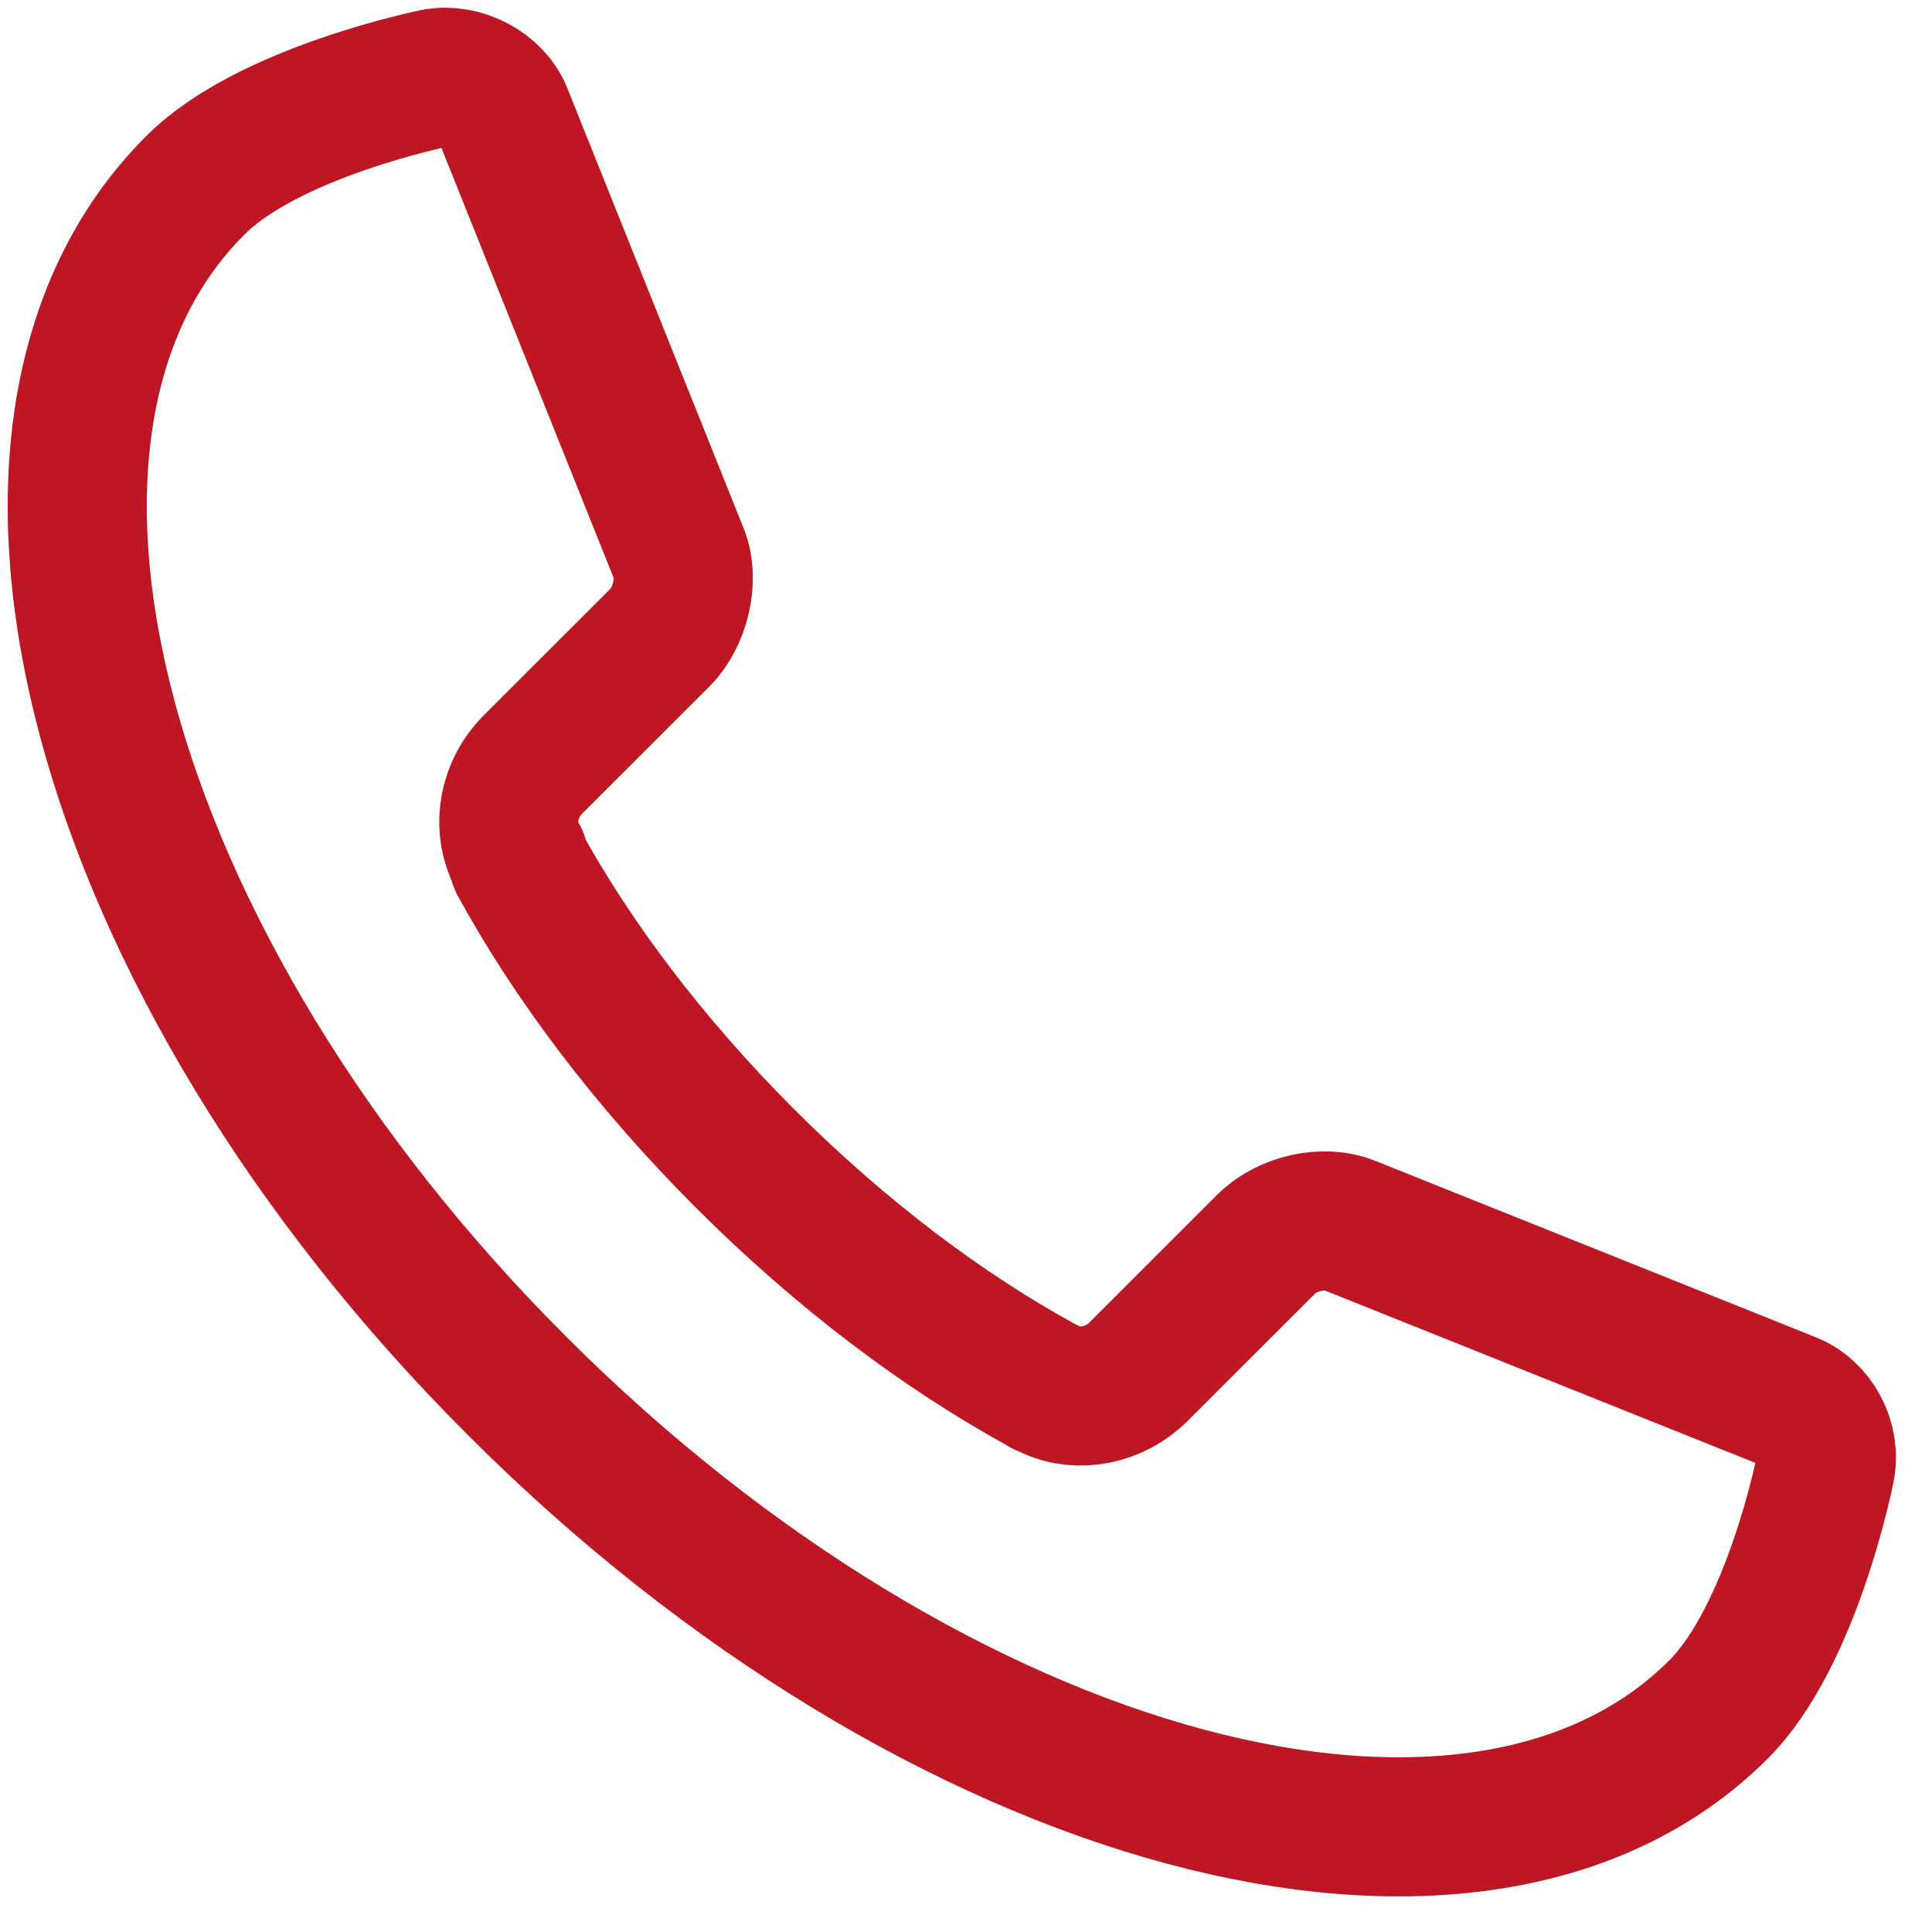 <svg width="25" height="25" viewBox="0 0 25 25" fill="none" xmlns="http://www.w3.org/2000/svg">
<path d="M2.522 2.404C-0.612 5.538 1.245 12.501 6.7 17.942C12.141 23.384 19.104 25.254 22.238 22.12C23.192 21.166 23.617 19.013 23.617 19.013C23.695 18.652 23.489 18.265 23.153 18.136L17.454 15.854C17.131 15.725 16.654 15.828 16.384 16.099L14.733 17.749C14.424 18.058 13.959 18.149 13.598 17.981C13.573 17.968 13.547 17.955 13.508 17.942C13.495 17.93 13.482 17.93 13.469 17.917C12.219 17.233 10.89 16.24 9.64 14.99C8.389 13.739 7.396 12.411 6.713 11.16C6.725 11.134 6.713 11.121 6.713 11.108C6.687 11.082 6.674 11.057 6.661 11.018C6.506 10.657 6.584 10.206 6.893 9.896L8.544 8.246C8.802 7.988 8.918 7.498 8.789 7.175L6.506 1.476C6.377 1.154 5.978 0.947 5.629 1.012C5.629 1.012 3.463 1.45 2.522 2.404Z" stroke="#BE1622" stroke-width="1.8" stroke-miterlimit="10" stroke-linecap="round" stroke-linejoin="round"/>
</svg>

